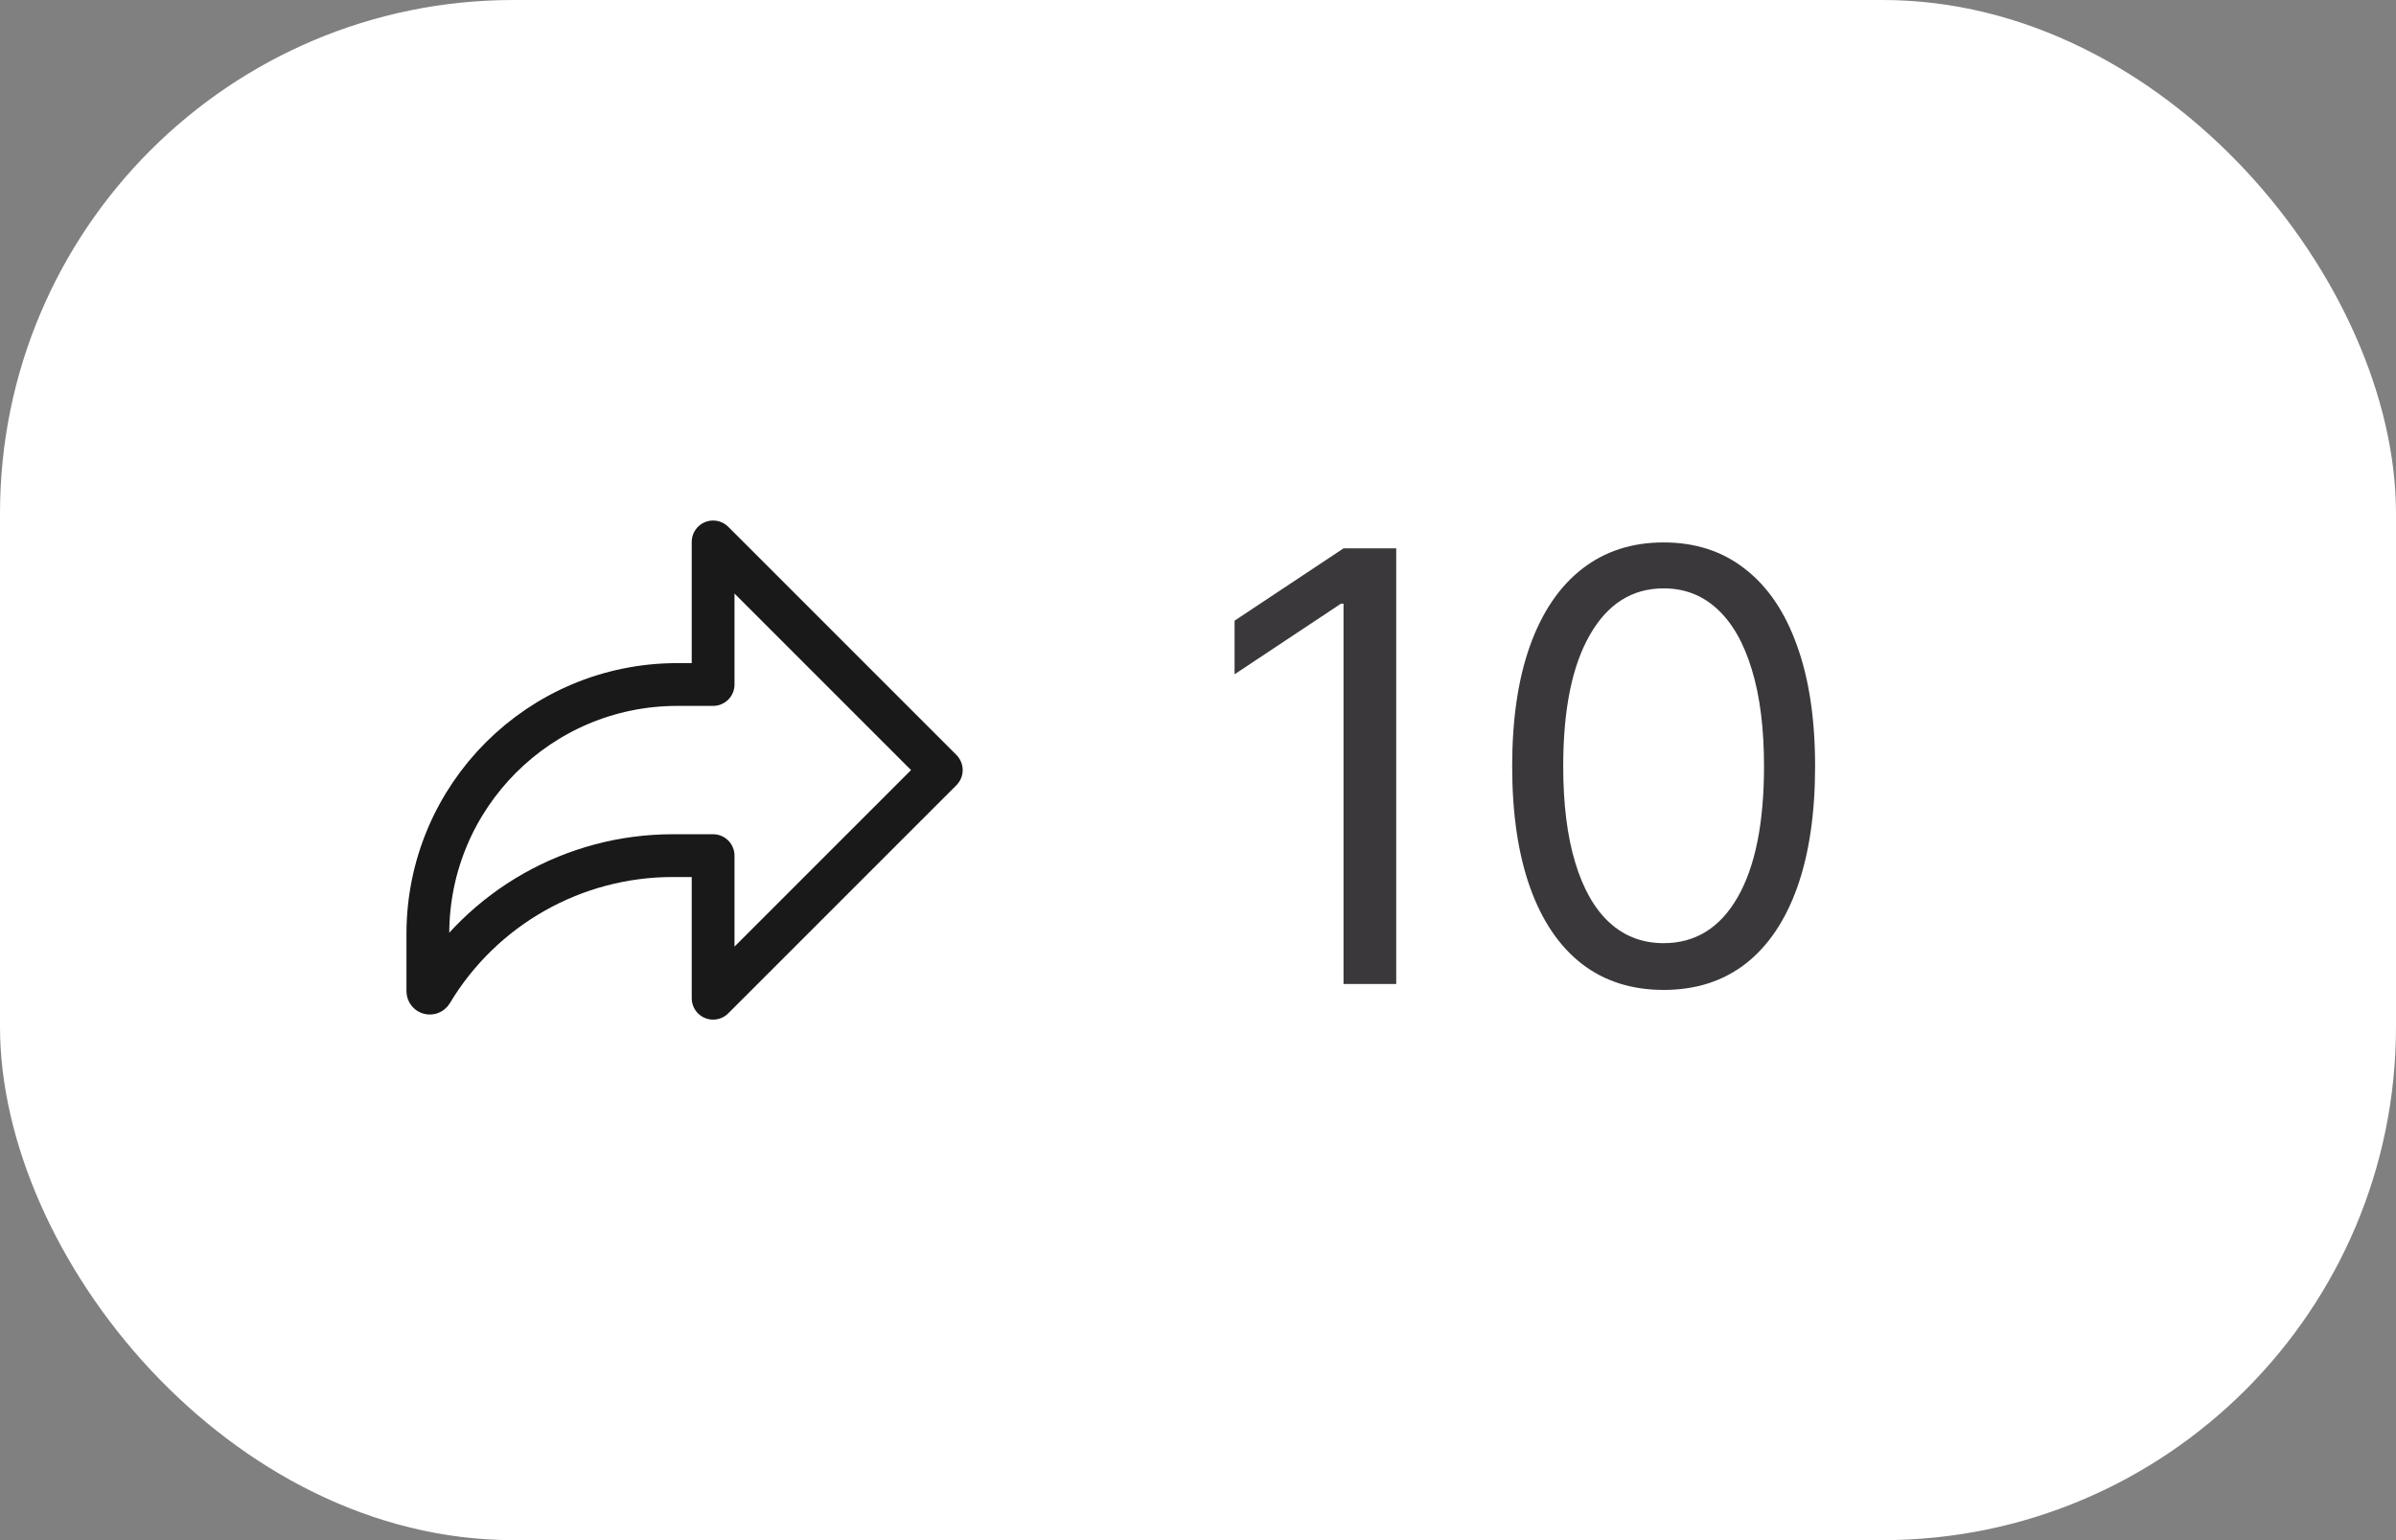 <?xml version="1.0" encoding="UTF-8"?> <svg xmlns="http://www.w3.org/2000/svg" width="56" height="36" viewBox="0 0 56 36" fill="none"><rect x="0" y="0" width="56" height="36" fill="#808080" stroke="none"/><rect width="56" height="36" rx="12" fill="white"></rect><path d="M16.667 12.667L22 18L16.667 23.333V20H15.723C13.413 20 11.273 21.212 10.085 23.192C10.061 23.232 10 23.215 10 23.169V21.83C10 18.61 12.61 16 15.83 16H16.667V12.667Z" stroke="black" stroke-opacity="0.9" stroke-linecap="round" stroke-linejoin="round"></path><path d="M32.633 12.818V23H31.401V14.111H31.341L28.855 15.761V14.508L31.401 12.818H32.633ZM38.883 23.139C38.134 23.139 37.496 22.935 36.969 22.528C36.442 22.117 36.039 21.522 35.761 20.743C35.482 19.961 35.343 19.016 35.343 17.909C35.343 16.809 35.482 15.869 35.761 15.09C36.042 14.308 36.447 13.711 36.974 13.3C37.504 12.886 38.14 12.679 38.883 12.679C39.625 12.679 40.26 12.886 40.787 13.3C41.317 13.711 41.722 14.308 42 15.09C42.282 15.869 42.423 16.809 42.423 17.909C42.423 19.016 42.283 19.961 42.005 20.743C41.727 21.522 41.324 22.117 40.797 22.528C40.27 22.935 39.632 23.139 38.883 23.139ZM38.883 22.046C39.625 22.046 40.202 21.688 40.613 20.972C41.024 20.256 41.229 19.235 41.229 17.909C41.229 17.027 41.135 16.277 40.946 15.657C40.76 15.037 40.492 14.565 40.141 14.24C39.793 13.915 39.373 13.753 38.883 13.753C38.147 13.753 37.572 14.116 37.158 14.842C36.743 15.564 36.536 16.587 36.536 17.909C36.536 18.791 36.629 19.54 36.815 20.156C37 20.773 37.267 21.242 37.615 21.563C37.966 21.885 38.389 22.046 38.883 22.046Z" fill="#3A383B"></path></svg> 